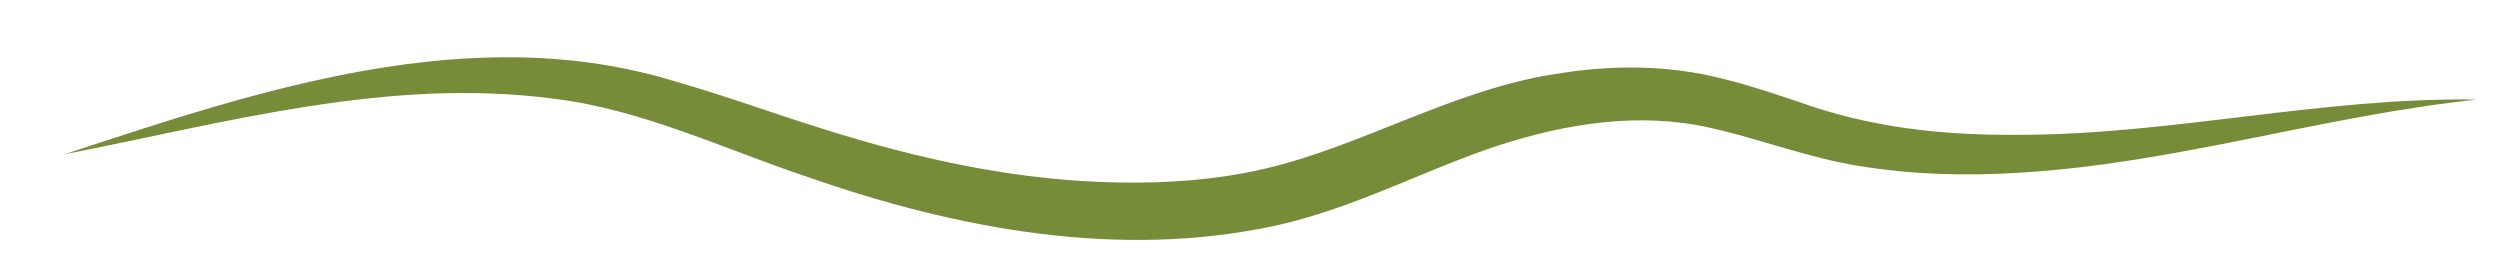 <svg xmlns="http://www.w3.org/2000/svg" xmlns:xlink="http://www.w3.org/1999/xlink" id="Layer_1" x="0px" y="0px" viewBox="0 0 363.22 39.08" style="enable-background:new 0 0 363.22 39.08;" xml:space="preserve"><style type="text/css">	.st0{fill:#768C39;}</style><path class="st0" d="M9.36,22.42c28.2-9.3,59.21-19.73,88.9-10.54c7.38,2.12,14.33,4.68,21.38,6.87c13.92,4.4,28.22,7.52,42.79,7.76 c7.19,0.15,14.37-0.39,21.21-1.97c14.25-3.28,27.89-11.72,42.72-13.84c7.78-1.31,16.07-1.25,23.75,0.69 c3.84,0.94,7.48,2.16,10.99,3.33c10.37,3.78,20.93,4.95,32,4.87c22.32,0.03,44.35-5.51,66.78-5.12 c-22.38,2.35-44.01,9.33-66.6,10.63c-7.59,0.47-15.3,0.29-23-0.96c-7.46-1.15-14.64-3.99-21.8-5.57 c-10.38-2.35-21.02-0.62-31.03,2.64c-10.79,3.61-20.41,8.92-31.9,11.52c-22.87,5.02-46.49,0.56-68.17-7 c-12.2-4.08-23.94-9.77-36.77-11.37C56.52,11.15,32.94,17.8,9.36,22.42L9.36,22.42z"></path></svg>